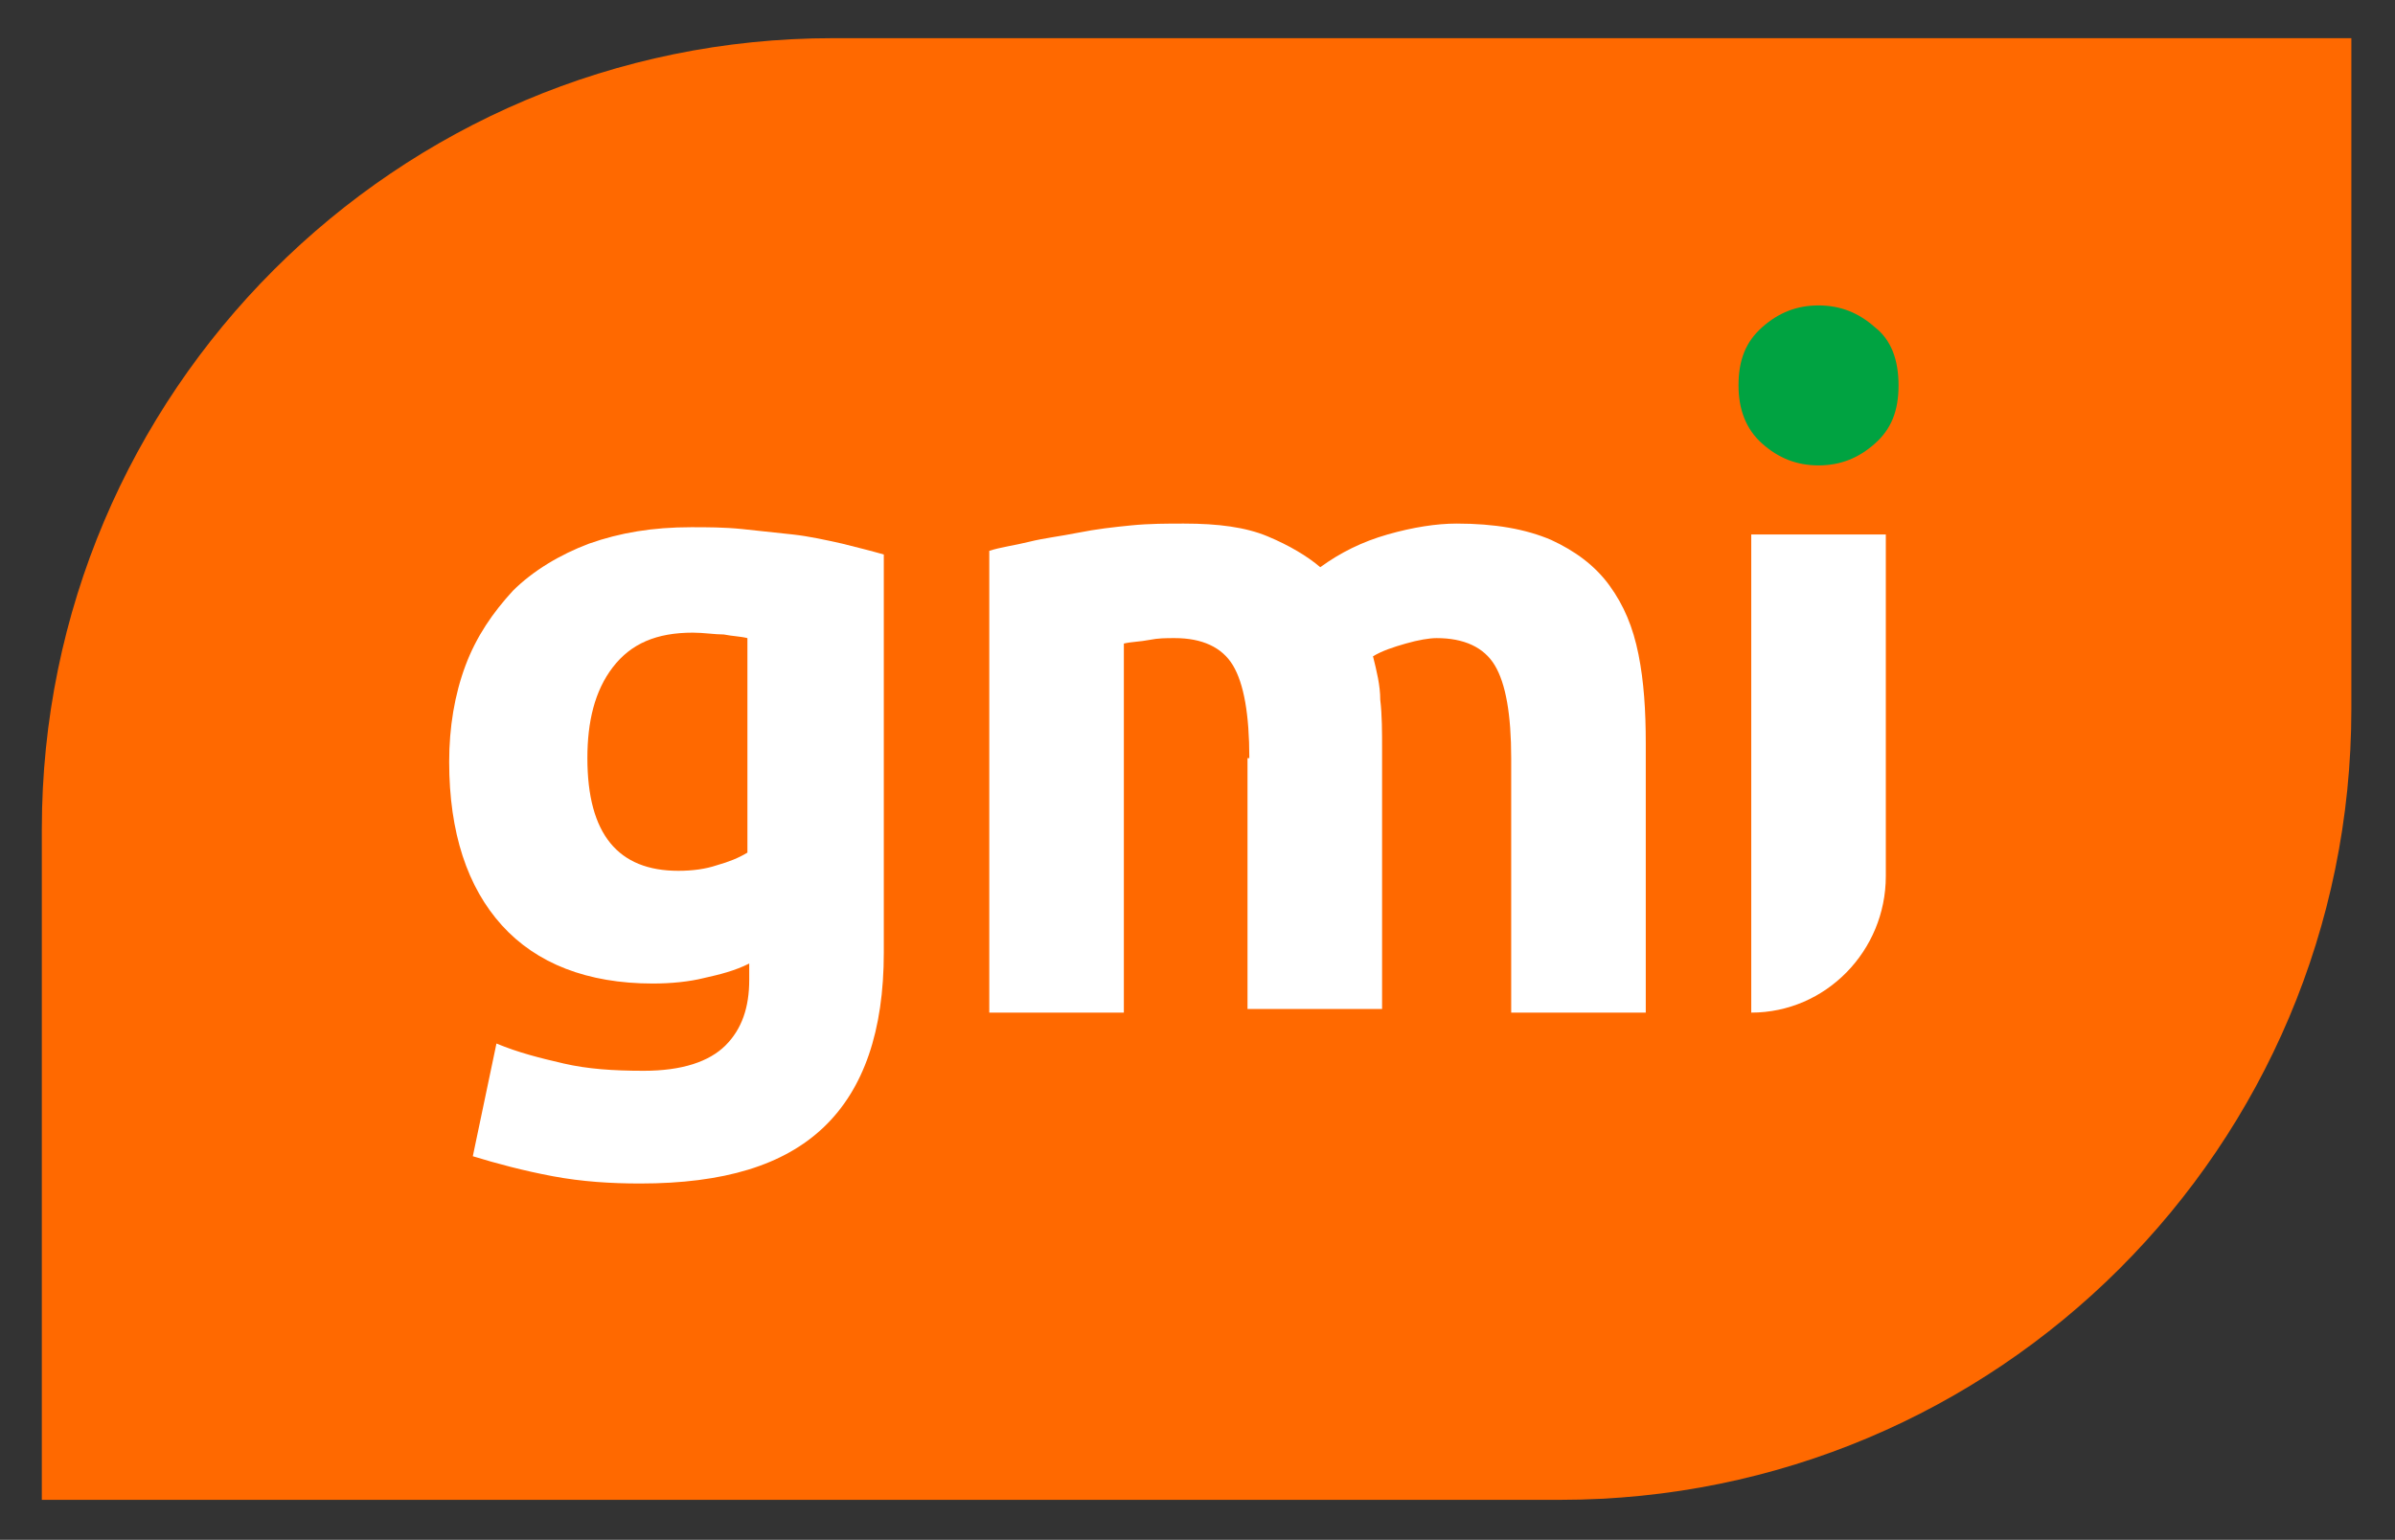<?xml version="1.0" encoding="utf-8"?>
<!-- Generator: Adobe Illustrator 22.0.1, SVG Export Plug-In . SVG Version: 6.00 Build 0)  -->
<svg version="1.1" id="Calque_1" xmlns="http://www.w3.org/2000/svg" xmlns:xlink="http://www.w3.org/1999/xlink" x="0px" y="0px"
	 viewBox="0 0 131.7 84.7" style="enable-background:new 0 0 131.7 84.7;" xml:space="preserve">
<rect x="0" y="0" width="131.7" height="84.7" fill="#333333" stroke="none"/>
<style type="text/css">
	.st0{fill:#FF6900;}
	.st1{fill:#FFFFFF;}
	.st2{fill:#00A341;}
</style>
<g>
	<path class="st0" d="M85.8,82.5H2.3V45.6c0-24,19.5-43.5,43.5-43.5h83.5l0,36.9C129.3,63.1,109.8,82.5,85.8,82.5z"/>
	<g>
		<path class="st1" d="M48.6,52.4c0,4.3-1.1,7.5-3.3,9.6c-2.2,2.1-5.5,3.1-10.1,3.1c-1.6,0-3.2-0.1-4.8-0.4
			c-1.6-0.3-3.1-0.7-4.4-1.1l1.3-6.2c1.2,0.5,2.4,0.8,3.7,1.1c1.3,0.3,2.7,0.4,4.4,0.4c2.1,0,3.6-0.5,4.5-1.4
			c0.9-0.9,1.3-2.1,1.3-3.6v-0.9c-0.8,0.4-1.6,0.6-2.5,0.8c-0.8,0.2-1.8,0.3-2.8,0.3c-3.6,0-6.4-1.1-8.3-3.2c-1.9-2.1-2.9-5.1-2.9-9
			c0-1.9,0.3-3.7,0.9-5.3c0.6-1.6,1.5-2.9,2.6-4.1c1.1-1.1,2.6-2,4.2-2.6c1.7-0.6,3.5-0.9,5.6-0.9c0.9,0,1.8,0,2.8,0.1
			c0.9,0.1,1.9,0.2,2.8,0.3c0.9,0.1,1.8,0.3,2.7,0.5c0.8,0.2,1.6,0.4,2.3,0.6V52.4z M32.3,41.7c0,4.2,1.7,6.2,5,6.2
			c0.8,0,1.5-0.1,2.1-0.3c0.7-0.2,1.2-0.4,1.7-0.7V35.1c-0.4-0.1-0.8-0.1-1.3-0.2c-0.5,0-1.1-0.1-1.7-0.1c-2,0-3.4,0.6-4.4,1.9
			C32.7,38,32.3,39.7,32.3,41.7z"/>
		<path class="st1" d="M68.7,41.7c0-2.4-0.3-4.1-0.9-5.1c-0.6-1-1.7-1.5-3.2-1.5c-0.5,0-0.9,0-1.4,0.1c-0.5,0.1-1,0.1-1.4,0.2v20.3
			h-7.4V30.3c0.6-0.2,1.4-0.3,2.2-0.5c0.8-0.2,1.7-0.3,2.7-0.5s1.9-0.3,2.9-0.4c1-0.1,2-0.1,2.9-0.1c1.9,0,3.4,0.2,4.6,0.7
			c1.2,0.5,2.2,1.1,2.9,1.7c1.1-0.8,2.3-1.4,3.7-1.8c1.4-0.4,2.7-0.6,3.8-0.6c2.1,0,3.8,0.3,5.2,0.9c1.3,0.6,2.4,1.4,3.2,2.5
			c0.8,1.1,1.3,2.3,1.6,3.8c0.3,1.5,0.4,3.1,0.4,4.9v14.8h-7.4V41.7c0-2.4-0.3-4.1-0.9-5.1c-0.6-1-1.7-1.5-3.2-1.5
			c-0.4,0-1,0.1-1.7,0.3c-0.7,0.2-1.3,0.4-1.8,0.7c0.2,0.8,0.4,1.6,0.4,2.4c0.1,0.8,0.1,1.8,0.1,2.7v14.3h-7.4V41.7z"/>
		<path class="st1" d="M96.3,55.7L96.3,55.7l0-26.3h7.4v18.8C103.7,52.3,100.4,55.7,96.3,55.7z"/>
		<path class="st2" d="M104.4,21.2c0,1.4-0.4,2.4-1.3,3.2c-0.9,0.8-1.9,1.2-3.1,1.2c-1.2,0-2.2-0.4-3.1-1.2
			c-0.9-0.8-1.3-1.9-1.3-3.2c0-1.4,0.4-2.4,1.3-3.2c0.9-0.8,1.9-1.2,3.1-1.2c1.2,0,2.2,0.4,3.1,1.2C104,18.7,104.4,19.8,104.4,21.2z
			"/>
	</g>
</g>
</svg>
